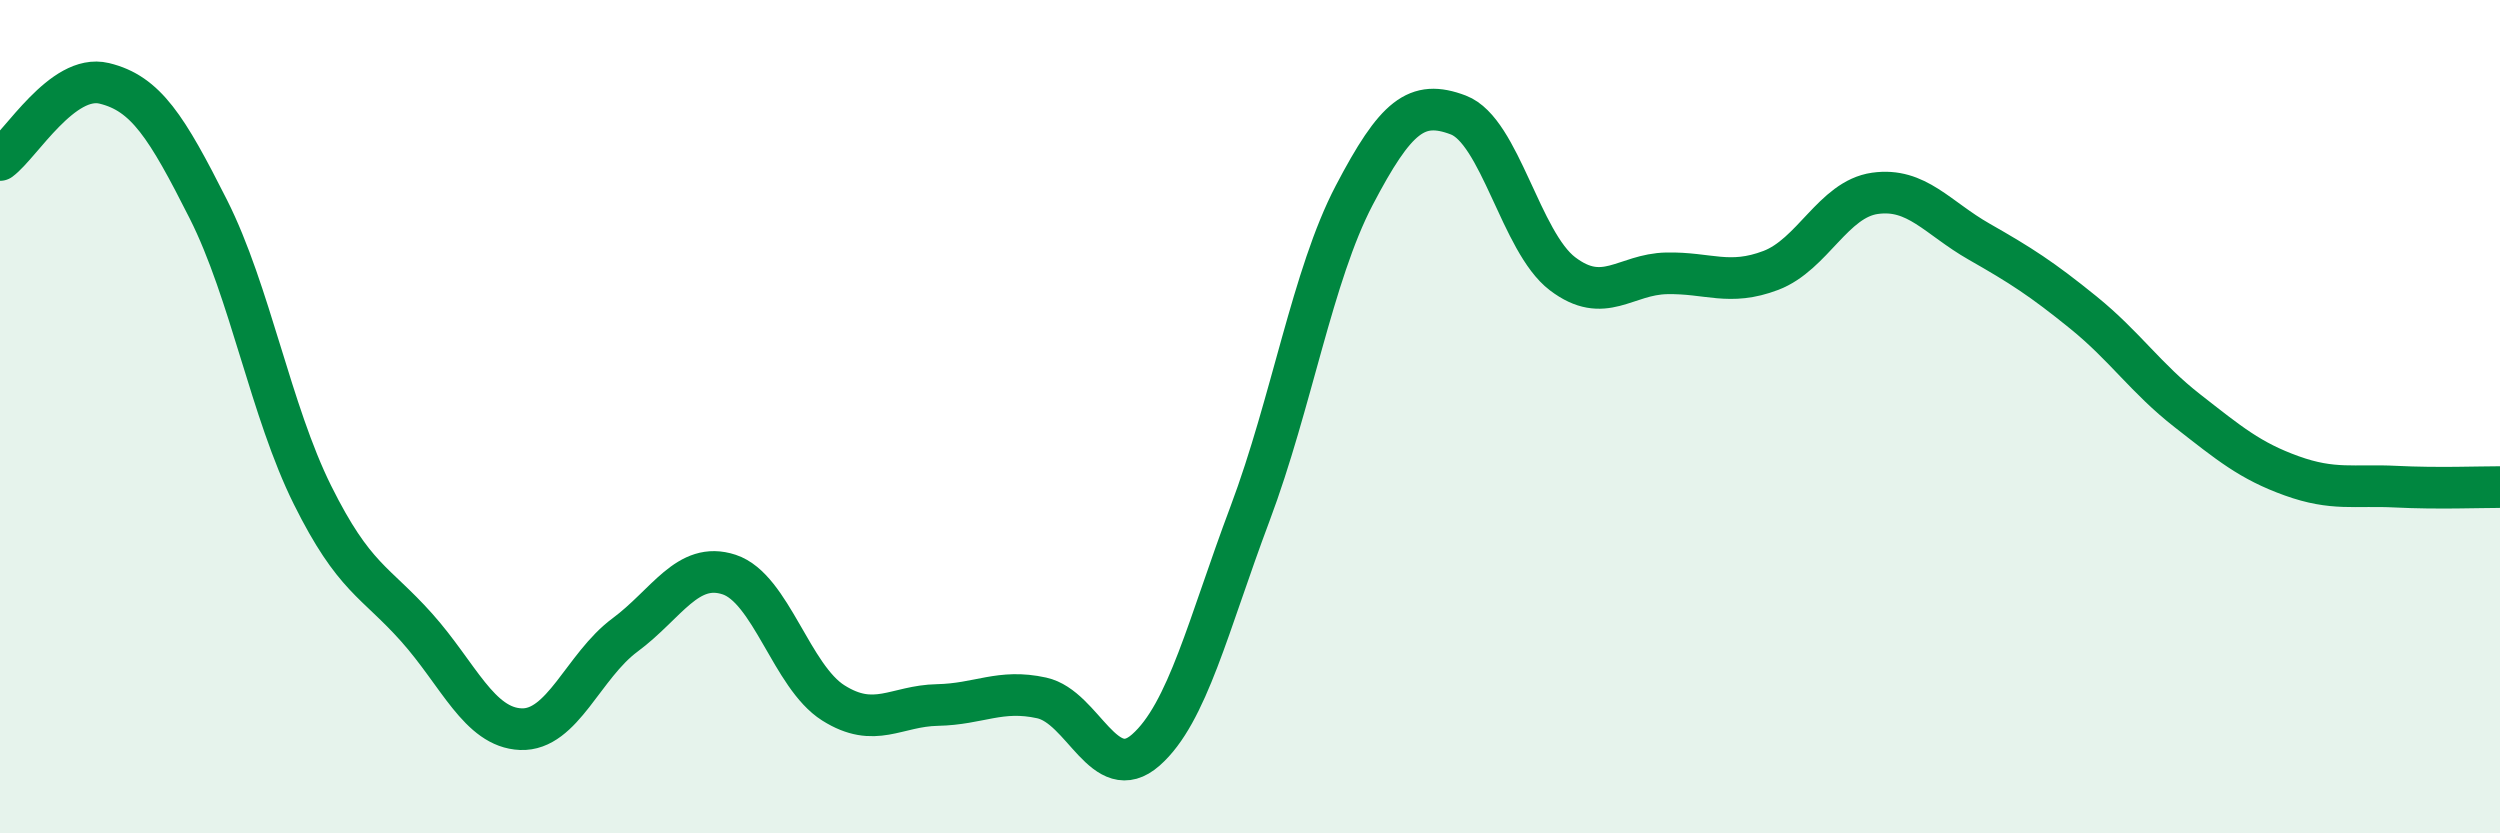 
    <svg width="60" height="20" viewBox="0 0 60 20" xmlns="http://www.w3.org/2000/svg">
      <path
        d="M 0,3.84 C 0.5,3.47 1.5,1.76 2.5,2 C 3.5,2.24 4,3.04 5,5.02 C 6,7 6.5,9.87 7.5,11.88 C 8.5,13.89 9,13.94 10,15.06 C 11,16.18 11.5,17.46 12.5,17.5 C 13.5,17.54 14,15.98 15,15.24 C 16,14.5 16.5,13.46 17.5,13.79 C 18.5,14.12 19,16.24 20,16.87 C 21,17.5 21.5,16.94 22.5,16.92 C 23.5,16.9 24,16.53 25,16.75 C 26,16.97 26.5,18.88 27.5,18 C 28.5,17.12 29,14.99 30,12.33 C 31,9.67 31.5,6.6 32.5,4.69 C 33.5,2.78 34,2.38 35,2.76 C 36,3.14 36.5,5.81 37.5,6.57 C 38.5,7.33 39,6.58 40,6.56 C 41,6.54 41.5,6.87 42.5,6.49 C 43.5,6.11 44,4.78 45,4.64 C 46,4.5 46.5,5.23 47.5,5.8 C 48.5,6.37 49,6.69 50,7.5 C 51,8.31 51.5,9.08 52.5,9.86 C 53.5,10.64 54,11.06 55,11.42 C 56,11.78 56.5,11.63 57.5,11.68 C 58.5,11.73 59.5,11.69 60,11.69L60 20L0 20Z"
        fill="#008740"
        opacity="0.1"
        stroke-linecap="round"
        stroke-linejoin="round"
      />
      <path
        d="M 0,3.84 C 0.5,3.47 1.5,1.76 2.5,2 C 3.5,2.24 4,3.04 5,5.02 C 6,7 6.5,9.87 7.5,11.88 C 8.5,13.89 9,13.94 10,15.06 C 11,16.18 11.5,17.46 12.5,17.5 C 13.5,17.54 14,15.98 15,15.24 C 16,14.5 16.5,13.46 17.5,13.79 C 18.5,14.12 19,16.24 20,16.87 C 21,17.5 21.5,16.94 22.5,16.92 C 23.5,16.9 24,16.53 25,16.75 C 26,16.97 26.5,18.88 27.5,18 C 28.5,17.12 29,14.99 30,12.33 C 31,9.67 31.5,6.6 32.5,4.69 C 33.5,2.78 34,2.38 35,2.76 C 36,3.14 36.5,5.81 37.5,6.57 C 38.5,7.33 39,6.58 40,6.56 C 41,6.54 41.5,6.87 42.5,6.49 C 43.5,6.11 44,4.78 45,4.64 C 46,4.5 46.5,5.23 47.5,5.8 C 48.5,6.37 49,6.69 50,7.5 C 51,8.31 51.5,9.08 52.5,9.86 C 53.5,10.64 54,11.06 55,11.42 C 56,11.78 56.5,11.63 57.5,11.68 C 58.5,11.73 59.5,11.69 60,11.69"
        stroke="#008740"
        stroke-width="1"
        fill="none"
        stroke-linecap="round"
        stroke-linejoin="round"
      />
    </svg>
  